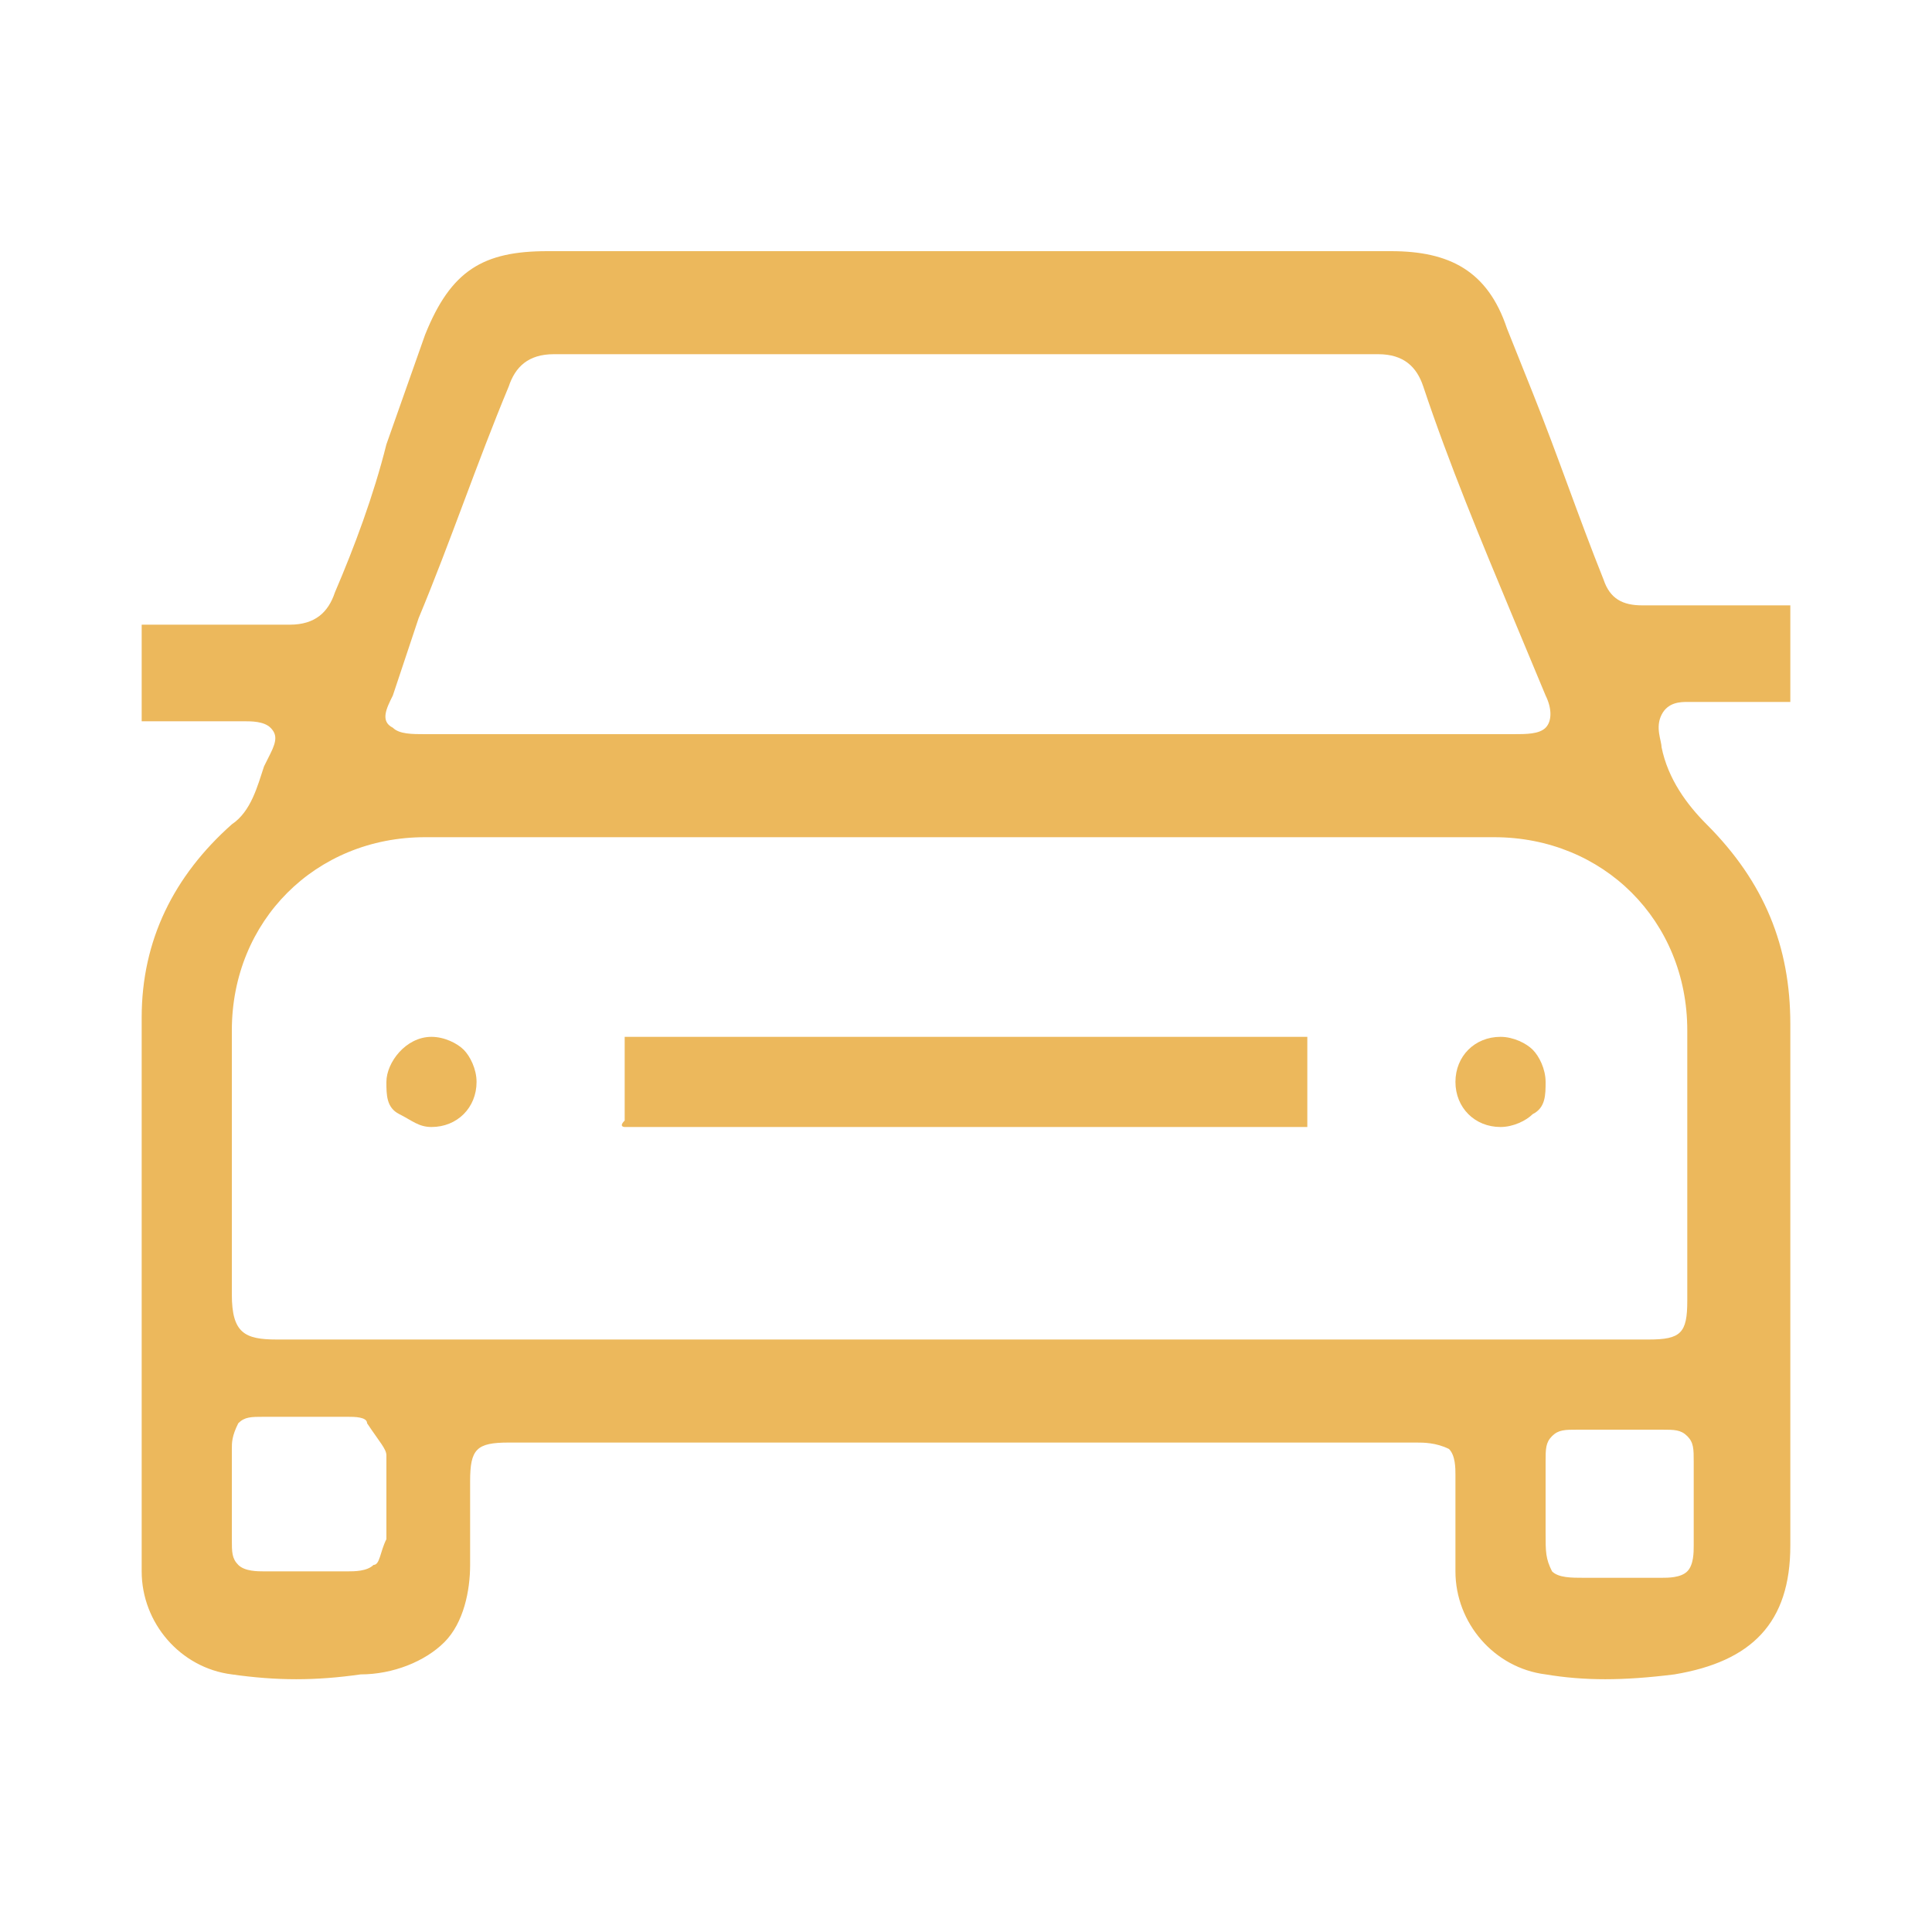 <?xml version="1.0" encoding="utf-8"?>
<!-- Generator: Adobe Illustrator 26.4.1, SVG Export Plug-In . SVG Version: 6.00 Build 0)  -->
<!DOCTYPE svg PUBLIC "-//W3C//DTD SVG 1.1//EN" "http://www.w3.org/Graphics/SVG/1.1/DTD/svg11.dtd">
<svg version="1.1" id="Capa_1" xmlns:x="http://ns.adobe.com/Extensibility/1.0/" xmlns:i="http://ns.adobe.com/AdobeIllustrator/10.0/" xmlns:graph="http://ns.adobe.com/Graphs/1.0/"
	 xmlns="http://www.w3.org/2000/svg" xmlns:xlink="http://www.w3.org/1999/xlink" x="0px" y="0px" viewBox="0 0 30 30"
	 style="enable-background:new 0 0 30 30;" xml:space="preserve">
<style type="text/css">
	.st0{fill:#ECB85C;}
</style>
<path class="st0" d="M27.8,24v-2.2c0-2,0-3.9,0-5.9c0-1.2-0.4-2.2-1.3-3.1c-0.3-0.3-0.6-0.7-0.7-1.2c0-0.1-0.1-0.3,0-0.5
	s0.3-0.2,0.4-0.2c0.2,0,0.5,0,0.7,0s0.5,0,0.8,0c0,0,0,0,0.1,0c0,0,0,0,0-0.1c0-0.5,0-0.9,0-1.3V9.4c0,0,0,0-0.1,0l0,0
	c-0.4,0-0.7,0-1.1,0s-0.7,0-1.1,0c-0.3,0-0.5-0.1-0.6-0.4c-0.4-1-0.7-1.9-1.1-2.9l-0.4-1c-0.3-0.9-0.9-1.2-1.8-1.2H8.5
	c-1,0-1.5,0.3-1.9,1.3L6,6.9C5.8,7.7,5.5,8.5,5.2,9.2C5.1,9.5,4.9,9.7,4.5,9.7l0,0c-0.4,0-0.8,0-1.2,0c-0.3,0-0.7,0-1,0
	c0,0,0,0-0.1,0c0,0,0,0,0,0.1c0,0.5,0,0.9,0,1.3v0.1c0,0,0,0,0.1,0l0,0c0.5,0,0.9,0,1.4,0h0.1c0.1,0,0.3,0,0.4,0.1s0.1,0.2,0,0.4
	l-0.1,0.2c-0.1,0.3-0.2,0.7-0.5,0.9c-0.9,0.8-1.4,1.8-1.4,3c0,2.5,0,5,0,7.5v1.1c0,0.8,0.6,1.5,1.4,1.6c0.7,0.1,1.3,0.1,2,0
	c0.5,0,1-0.2,1.3-0.5c0.3-0.3,0.4-0.8,0.4-1.2c0-0.3,0-0.6,0-0.9c0-0.1,0-0.3,0-0.4c0-0.5,0.1-0.6,0.6-0.6h7H16c2,0,4,0,6,0l0,0
	c0.1,0,0.3,0,0.5,0.1c0.1,0.1,0.1,0.3,0.1,0.4c0,0.4,0,0.9,0,1.3v0.2c0,0.8,0.6,1.5,1.4,1.6c0.6,0.1,1.2,0.1,2,0
	C27.2,25.8,27.8,25.2,27.8,24z M6.1,10.8l0.4-1.2C7,8.4,7.4,7.2,7.9,6C8,5.7,8.2,5.5,8.6,5.5l0,0c4.3,0,8.5,0,12.8,0l0,0
	c0.4,0,0.6,0.2,0.7,0.5c0.4,1.2,0.9,2.4,1.4,3.6l0.5,1.2c0.1,0.2,0.1,0.4,0,0.5s-0.3,0.1-0.5,0.1H6.6c-0.2,0-0.4,0-0.5-0.1
	C5.9,11.2,6,11,6.1,10.8z M5.8,24.3c-0.1,0.1-0.3,0.1-0.4,0.1l0,0c-0.4,0-0.8,0-1.3,0c-0.1,0-0.3,0-0.4-0.1
	c-0.1-0.1-0.1-0.2-0.1-0.4c0-0.1,0-0.3,0-0.5v-0.2V23c0-0.1,0-0.3,0-0.5c0-0.1,0-0.2,0.1-0.4C3.8,22,3.9,22,4.1,22
	c0.4,0,0.9,0,1.3,0c0.1,0,0.3,0,0.3,0.1C5.9,22.4,6,22.5,6,22.6c0,0.4,0,0.9,0,1.3C5.9,24.1,5.9,24.3,5.8,24.3z M4.3,20.8
	c-0.5,0-0.7-0.1-0.7-0.7v-0.6c0-1.2,0-2.3,0-3.5c0-1.7,1.3-3,3-3c5.6,0,11.1,0,16.6,0c1.7,0,3,1.3,3,3c0,1.1,0,2.1,0,3.2v1
	c0,0.5-0.1,0.6-0.6,0.6H4.3z M25.8,24.5c-0.1,0-0.3,0-0.5,0h-0.7c-0.2,0-0.4,0-0.5-0.1C24,24.2,24,24.1,24,23.8v-0.5
	c0-0.2,0-0.4,0-0.6s0-0.3,0.1-0.4s0.2-0.1,0.4-0.1c0.4,0,0.8,0,1.3,0c0.2,0,0.3,0,0.4,0.1s0.1,0.2,0.1,0.4c0,0.4,0,0.9,0,1.3
	c0,0.1,0,0.3-0.1,0.4C26.1,24.5,25.9,24.5,25.8,24.5L25.8,24.5z"/>
<path class="st0" d="M9.7,17.5L9.7,17.5h0.1c0.9,0,1.9,0,2.8,0h2.6c1.7,0,3.4,0,5,0c0.1,0,0.1,0,0.1,0s0,0,0-0.1c0-0.2,0-0.5,0-0.8
	v-0.3c0-0.1,0-0.2,0-0.2s-0.1,0-0.2,0H15h-1.3c-1.3,0-2.6,0-3.9,0c-0.1,0-0.1,0-0.1,0s0,0,0,0.1c0,0.4,0,0.8,0,1.2
	C9.6,17.5,9.7,17.5,9.7,17.5z"/>
<path class="st0" d="M6,16.8c0,0.2,0,0.4,0.2,0.5s0.3,0.2,0.5,0.2c0.4,0,0.7-0.3,0.7-0.7c0-0.2-0.1-0.4-0.2-0.5s-0.3-0.2-0.5-0.2
	l0,0C6.3,16.1,6,16.5,6,16.8z"/>
<path class="st0" d="M23.3,16.1L23.3,16.1c-0.4,0-0.7,0.3-0.7,0.7c0,0.4,0.3,0.7,0.7,0.7c0.2,0,0.4-0.1,0.5-0.2
	C24,17.2,24,17,24,16.8s-0.1-0.4-0.2-0.5C23.7,16.2,23.5,16.1,23.3,16.1z"/>
</svg>
